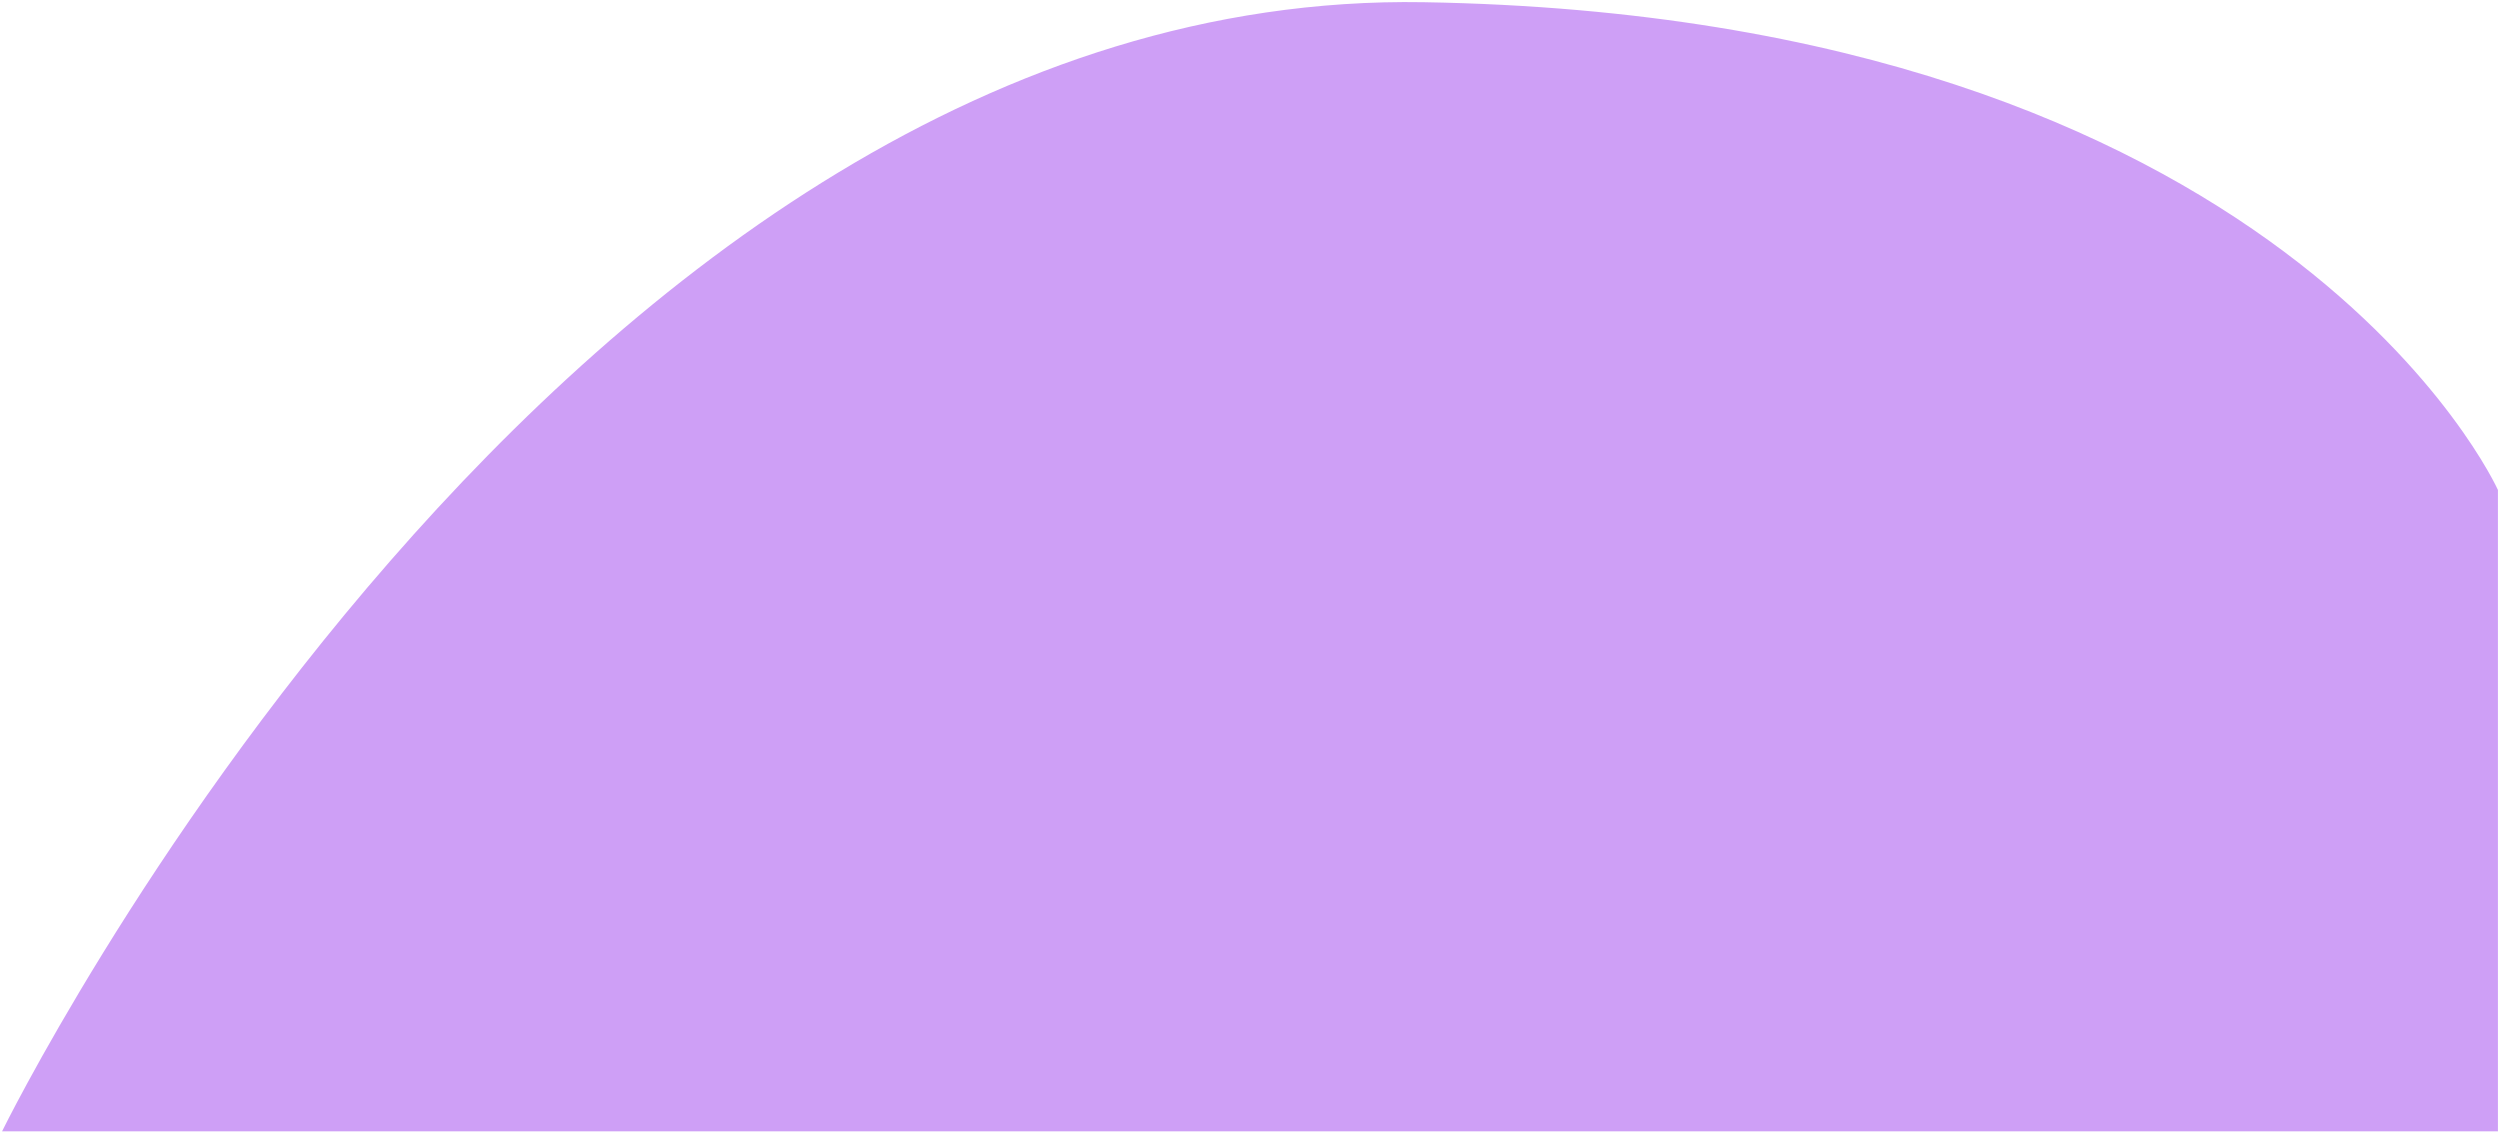 <?xml version="1.0" encoding="UTF-8"?> <svg xmlns="http://www.w3.org/2000/svg" viewBox="0 0 1204.50 546.07" data-guides="{&quot;vertical&quot;:[],&quot;horizontal&quot;:[]}"><path fill="#ce9ff6" stroke="#000000" fill-opacity="1" stroke-width="1" stroke-opacity="0" id="tSvg16377ac310a" title="Path 2" d="M1 545.066C1 545.066 271 -5.934 686 1.066C1101 8.066 1203.5 236.066 1203.5 236.066C1203.5 236.066 1203.5 545.066 1203.5 545.066C1203.5 545.066 1 545.066 1 545.066Z"></path><defs></defs></svg> 
